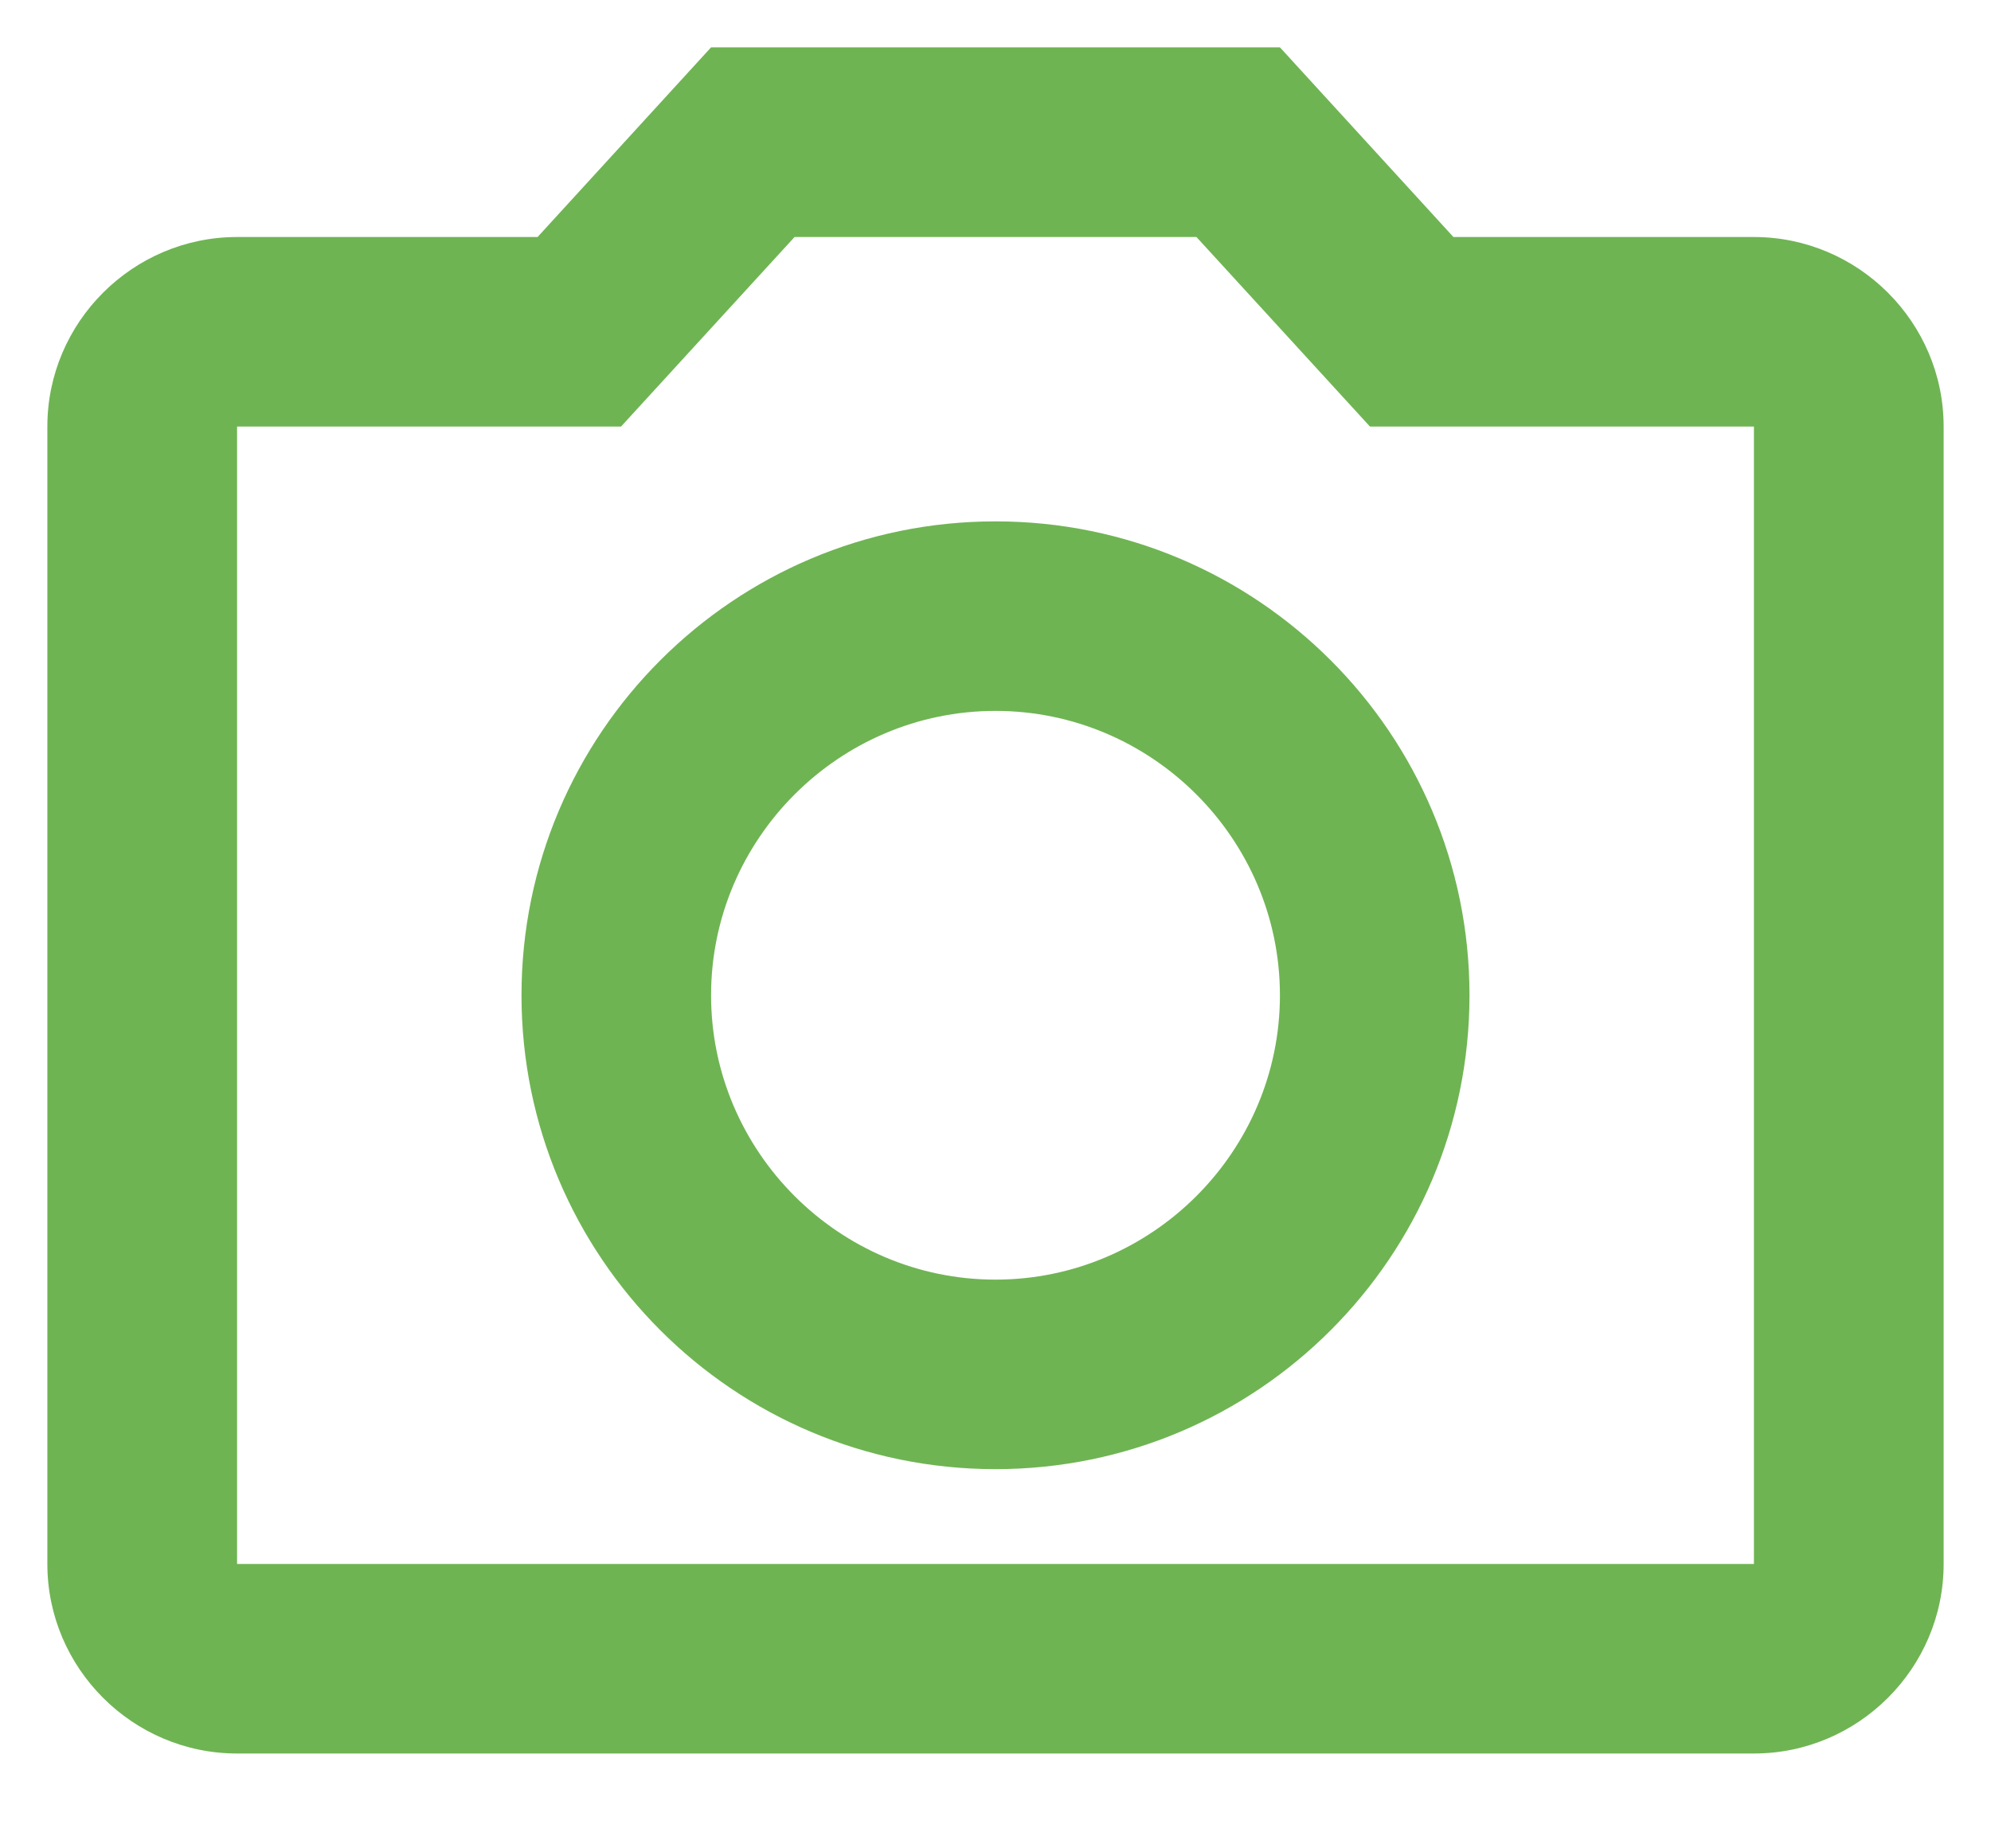 <?xml version="1.0" encoding="UTF-8"?>
<svg width="14px" height="13px" viewBox="0 0 14 13" version="1.1" xmlns="http://www.w3.org/2000/svg" xmlns:xlink="http://www.w3.org/1999/xlink">
    <!-- Generator: Sketch 63.1 (92452) - https://sketch.com -->
    <title>consejos-fotos-3</title>
    <desc>Created with Sketch.</desc>
    <g id="Assets" stroke="none" stroke-width="1" fill="none" fill-rule="evenodd">
        <path d="M8.413,1.667 L9.633,3 L12.333,3 L12.333,11 L1.667,11 L1.667,3 L4.367,3 L5.587,1.667 L8.413,1.667 L8.413,1.667 Z M9,0.333 L5,0.333 L3.78,1.667 L1.667,1.667 C0.933,1.667 0.333,2.267 0.333,3 L0.333,11 C0.333,11.733 0.933,12.333 1.667,12.333 L12.333,12.333 C13.067,12.333 13.667,11.733 13.667,11 L13.667,3 C13.667,2.267 13.067,1.667 12.333,1.667 L10.22,1.667 L9,0.333 Z M7,5 C8.1,5 9,5.9 9,7 C9,8.1 8.1,9 7,9 C5.9,9 5,8.1 5,7 C5,5.9 5.9,5 7,5 L7,5 Z M7,3.667 C5.16,3.667 3.667,5.16 3.667,7 C3.667,8.84 5.16,10.333 7,10.333 C8.84,10.333 10.333,8.84 10.333,7 C10.333,5.16 8.84,3.667 7,3.667 Z" id="consejos-fotos-3" fill="#6FB453"></path>
    </g>
</svg>